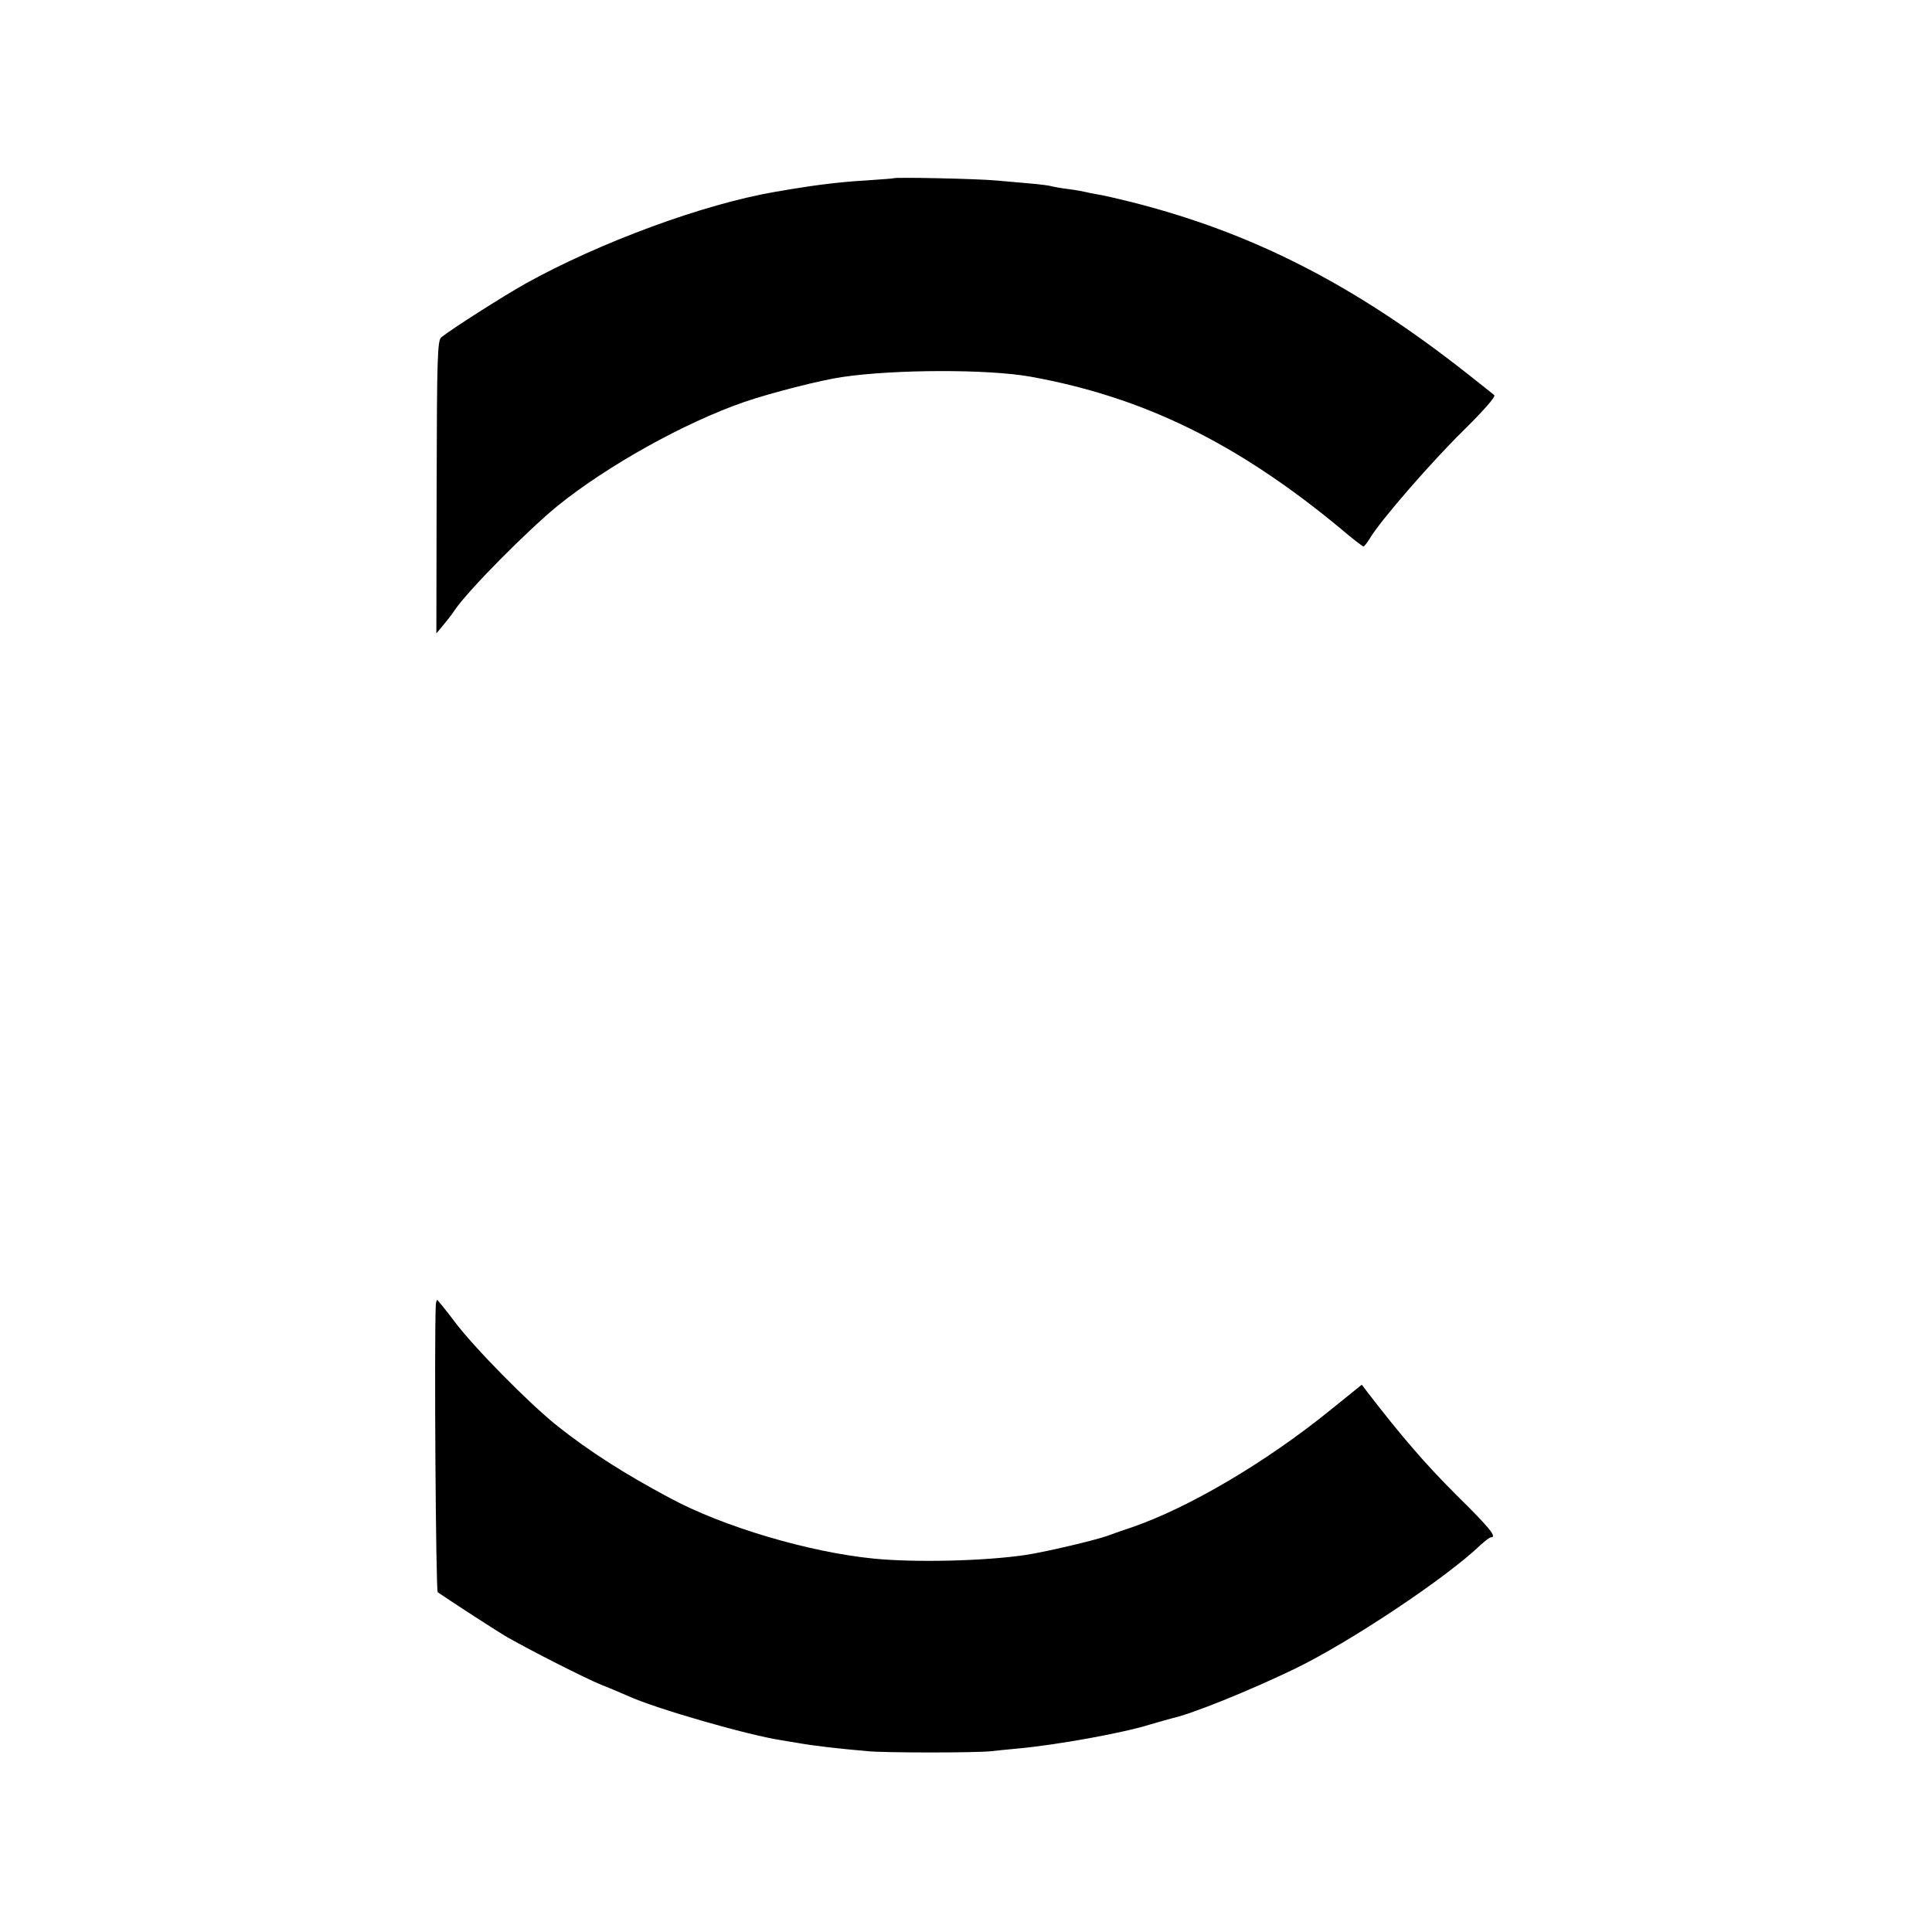 <?xml version="1.0" standalone="no"?>
<!DOCTYPE svg PUBLIC "-//W3C//DTD SVG 20010904//EN"
 "http://www.w3.org/TR/2001/REC-SVG-20010904/DTD/svg10.dtd">
<svg version="1.0" xmlns="http://www.w3.org/2000/svg"
 width="700pt" height="700pt" viewBox="0 0 700 700"
 preserveAspectRatio="xMidYMid meet">
<g transform="translate(0,700) scale(0.1,-0.1)"
fill="#000000" stroke="none">
<path d="M3237 6354 c-1 -1 -47 -4 -102 -8 -88 -5 -176 -16 -267 -31 -16 -3
-42 -7 -59 -10 -262 -45 -635 -183 -904 -332 -90 -51 -264 -162 -306 -195 -14
-12 -16 -70 -17 -543 l-1 -530 25 30 c14 17 33 41 42 55 47 70 261 286 372
377 181 146 459 301 675 376 96 33 279 80 357 91 189 28 529 29 683 1 409 -74
749 -241 1122 -550 42 -36 80 -65 83 -65 3 0 13 13 23 29 36 62 222 276 339
391 72 71 118 123 112 128 -5 5 -52 42 -104 83 -407 320 -777 508 -1215 618
-44 11 -96 23 -115 26 -19 3 -42 8 -50 10 -8 2 -35 7 -60 10 -25 3 -52 8 -60
10 -8 3 -42 7 -75 10 -33 3 -89 8 -125 11 -59 6 -367 13 -373 8z"/>
<path d="M1579 2273 c-6 -133 0 -1037 7 -1042 63 -43 219 -144 254 -164 92
-52 277 -146 340 -172 36 -14 80 -33 98 -41 97 -44 428 -140 552 -159 25 -4
52 -9 60 -10 63 -11 142 -20 255 -30 66 -6 388 -6 445 0 25 3 70 7 100 10 141
13 378 56 474 86 38 11 76 22 85 24 71 16 275 98 441 178 199 96 549 329 674
449 17 15 33 28 38 28 23 0 -4 34 -125 153 -112 112 -196 209 -321 371 l-22
29 -114 -92 c-233 -189 -513 -354 -720 -425 -25 -8 -64 -22 -86 -30 -46 -17
-235 -61 -299 -70 -147 -22 -401 -28 -550 -13 -233 23 -545 115 -739 220 -165
88 -291 169 -406 260 -103 82 -304 286 -374 380 -32 42 -60 77 -62 77 -2 0 -4
-8 -5 -17z"/>
</g>
</svg>
